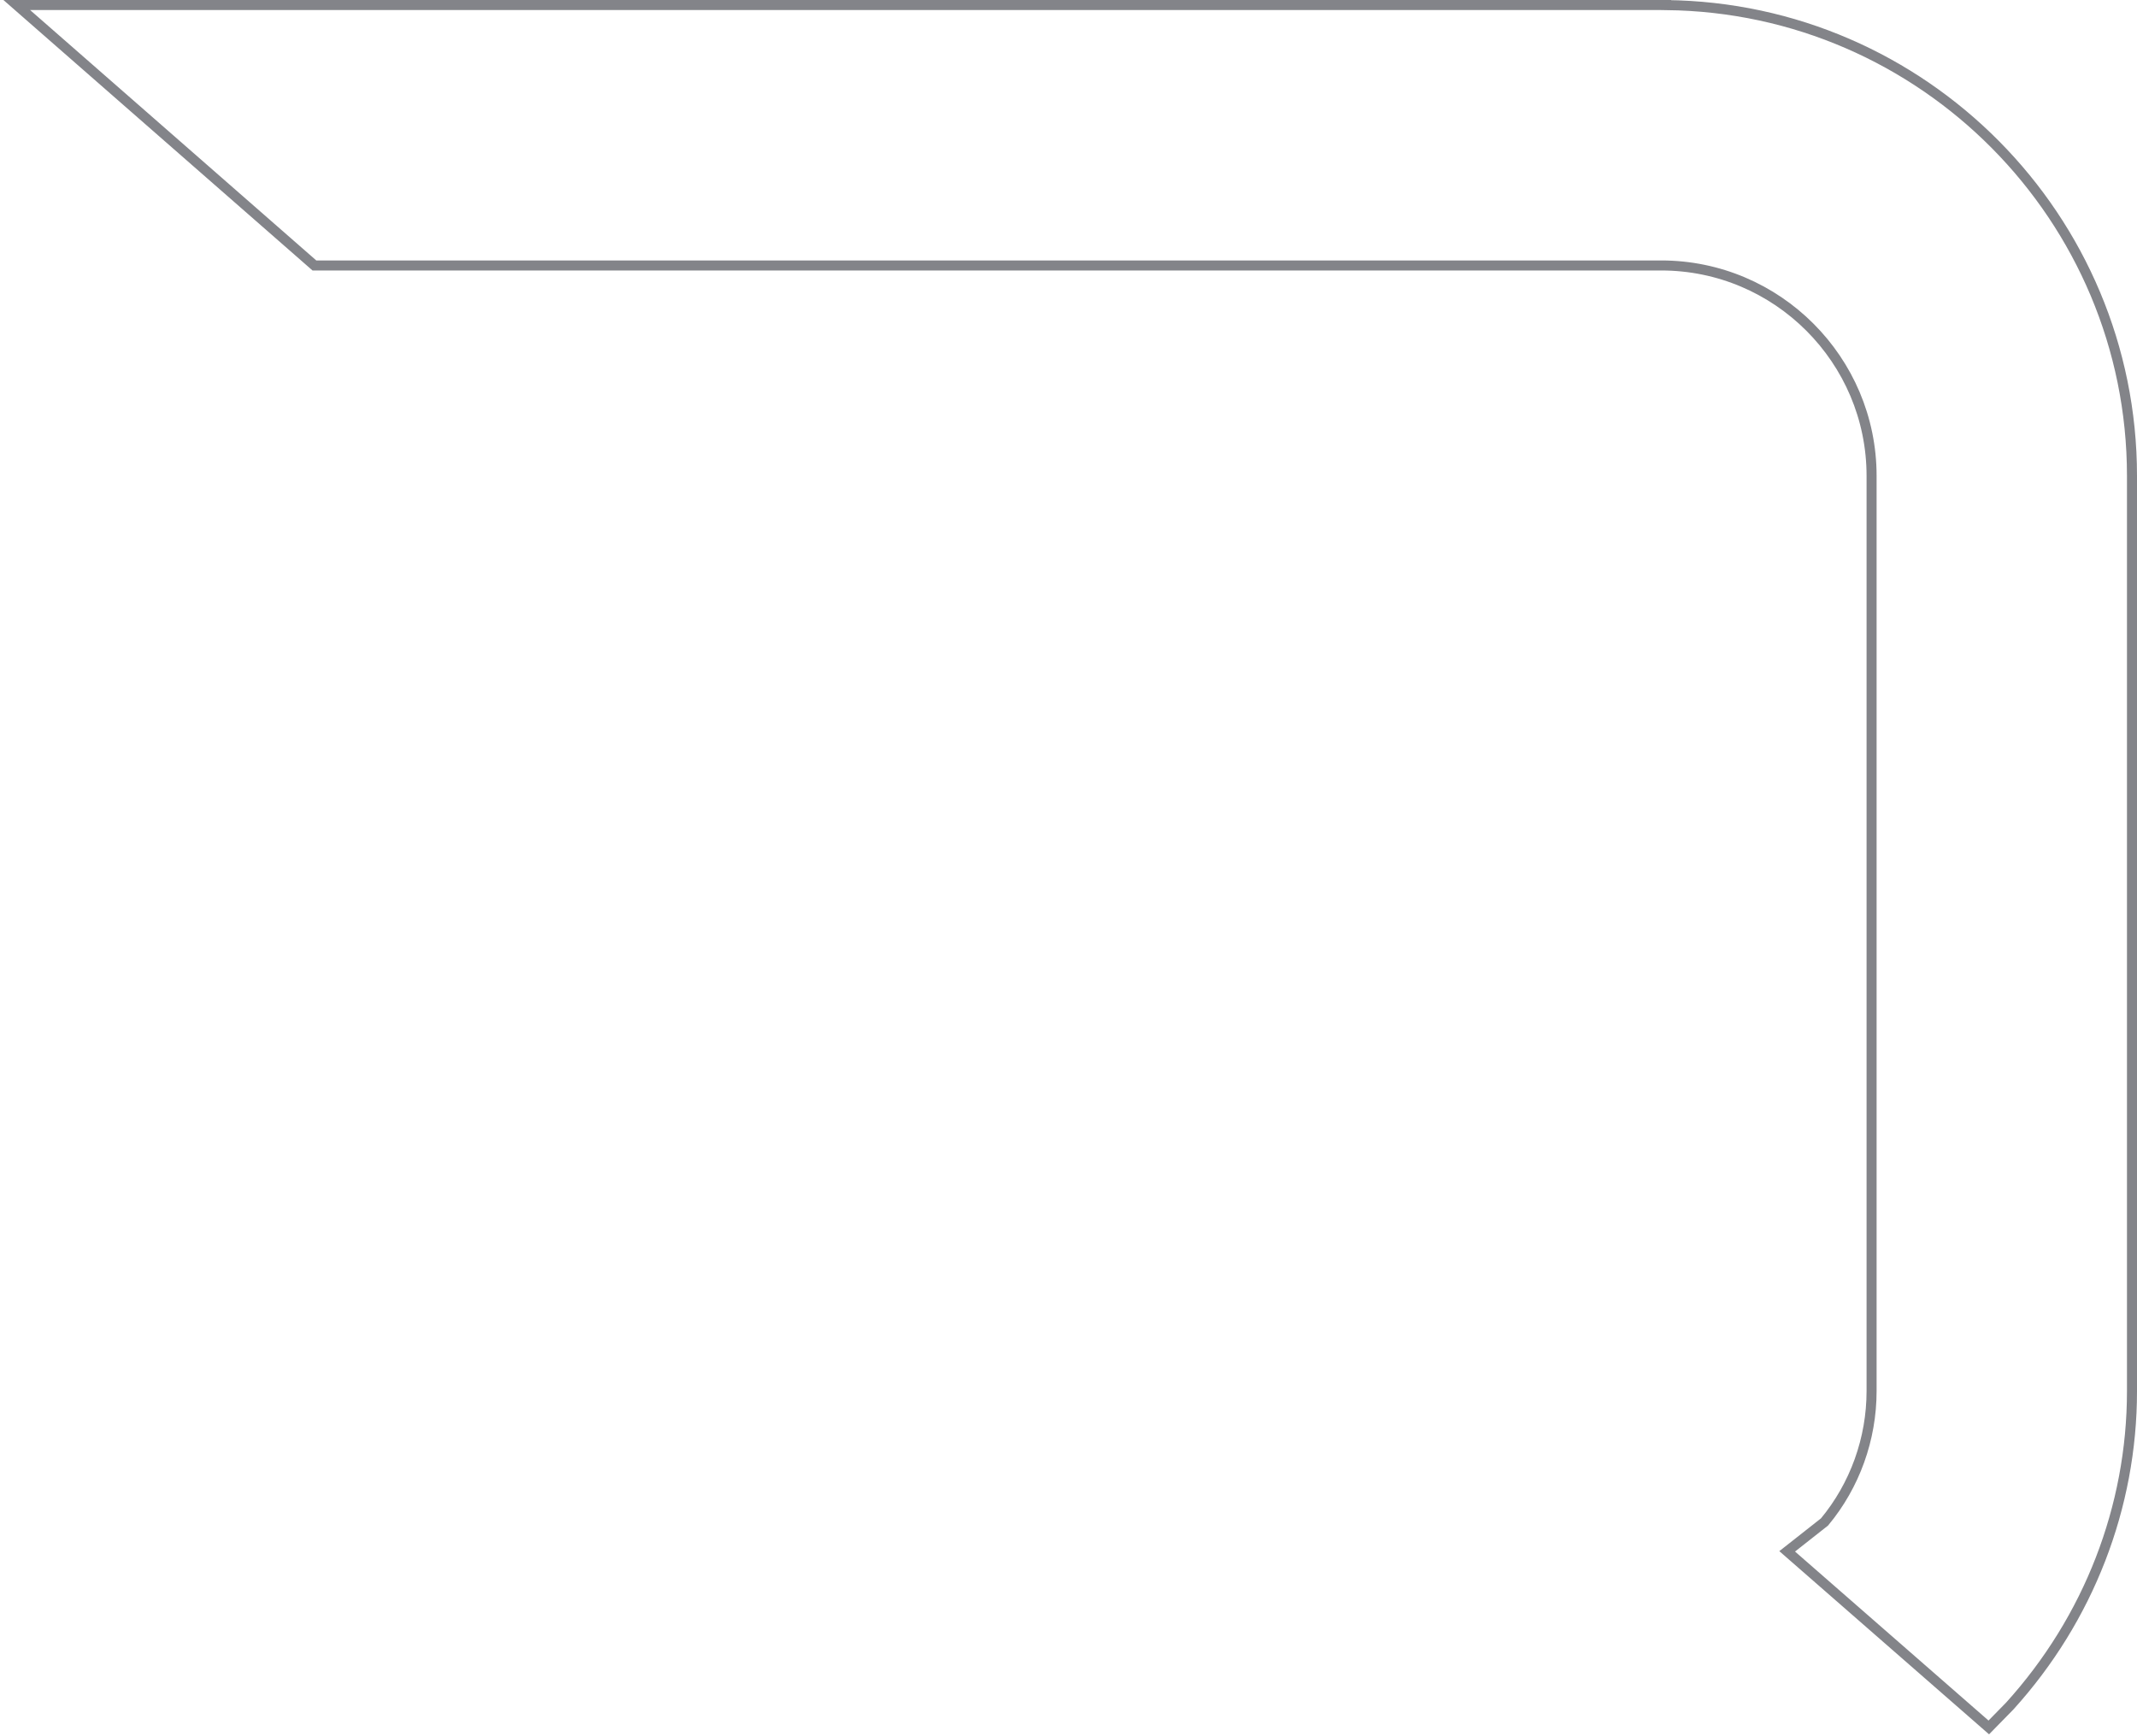 <svg width="426" height="346" viewBox="0 0 426 346" fill="none" xmlns="http://www.w3.org/2000/svg">
<path d="M332.146 1.016V1H331.146H6H3.339L5.341 2.753L62.391 52.673L62.674 52.921H63.05H331.146C354.273 52.921 373.09 71.741 373.09 94.873V277.312C373.09 286.857 369.76 296.128 363.708 303.409L357.211 308.525L356.264 309.27L357.172 310.064L395.743 343.753L396.455 344.375L397.116 343.699L400.627 340.113L400.64 340.099L400.653 340.085C416.356 322.746 425 300.45 425 277.322V94.883C425 43.452 383.443 1.554 332.146 1.016Z" stroke="#838489" stroke-width="2"/>
</svg>
